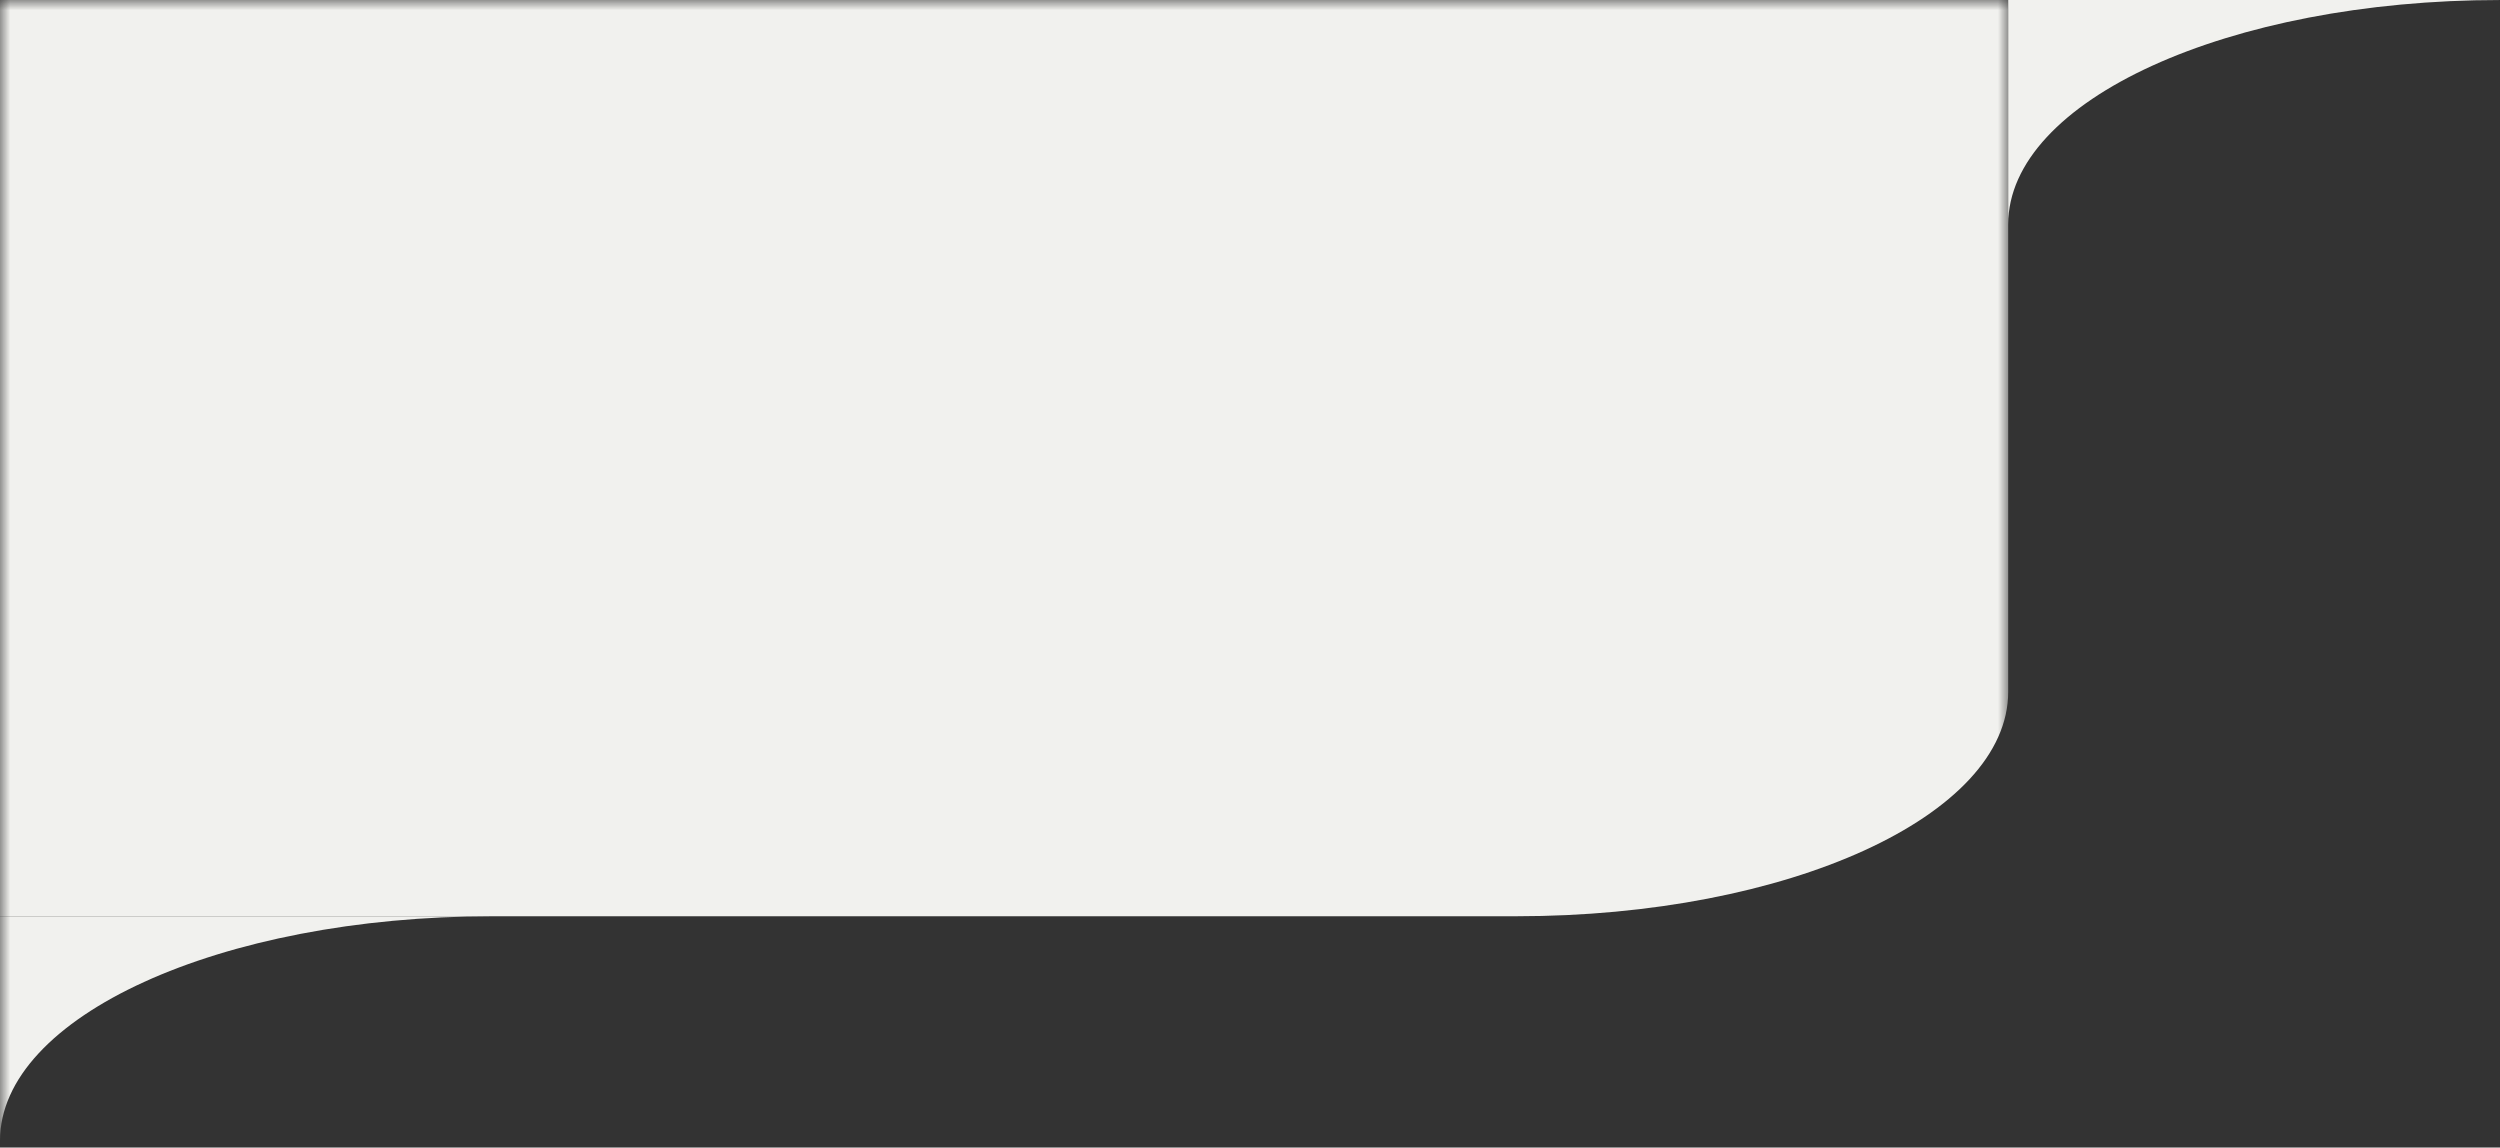 <svg width="122" height="56" viewBox="0 0 122 56" fill="none" xmlns="http://www.w3.org/2000/svg">
<rect x="0" y="0" width="122" height="56" fill="#333333" stroke="none"/>
<g clip-path="url(#clip0_93_231)">
<path fill-rule="evenodd" clip-rule="evenodd" d="M98 10.951V0.001H122C108.745 0.001 98 4.903 98 10.951Z" fill="#F1F1EE"/>
<mask id="mask0_93_231" style="mask-type:luminance" maskUnits="userSpaceOnUse" x="0" y="0" width="98" height="56">
<path d="M98 0V55.664H0V0H98Z" fill="white"/>
</mask>
<g mask="url(#mask0_93_231)">
<path fill-rule="evenodd" clip-rule="evenodd" d="M0 55.664V44.714H24C10.745 44.714 0 49.617 0 55.664Z" fill="#F1F1EE"/>
<path d="M74 44.713C87.255 44.713 98 39.81 98 33.763V-0.001H0V44.713H74Z" fill="#F1F1EE"/>
</g>
</g>
<defs>
<clipPath id="clip0_93_231">
<rect width="55.664" height="122" fill="white" transform="matrix(0 -1 -1 0 122 55.664)"/>
</clipPath>
</defs>
</svg>
